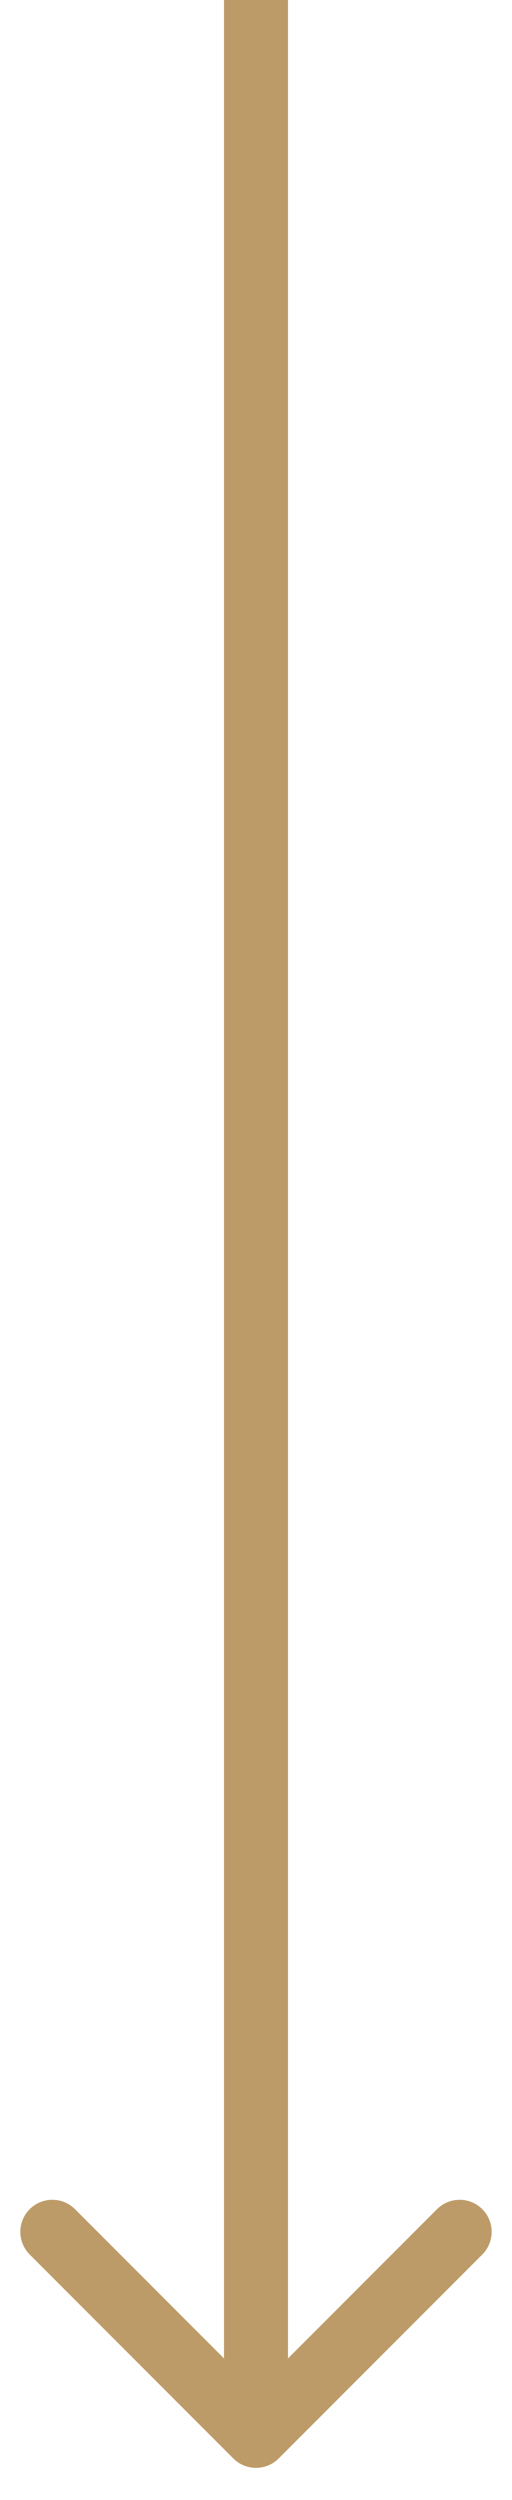 <?xml version="1.0" encoding="UTF-8"?> <svg xmlns="http://www.w3.org/2000/svg" width="8" height="39" viewBox="0 0 8 39" fill="none"><path d="M3.646 38.354C3.842 38.549 4.158 38.549 4.354 38.354L7.536 35.172C7.731 34.976 7.731 34.66 7.536 34.465C7.34 34.269 7.024 34.269 6.828 34.465L4 37.293L1.172 34.465C0.976 34.269 0.66 34.269 0.464 34.465C0.269 34.66 0.269 34.976 0.464 35.172L3.646 38.354ZM4 38L4.5 38L4.5 2.18557e-08L4 0L3.5 -2.18557e-08L3.5 38L4 38Z" fill="#BD9B68"></path></svg> 